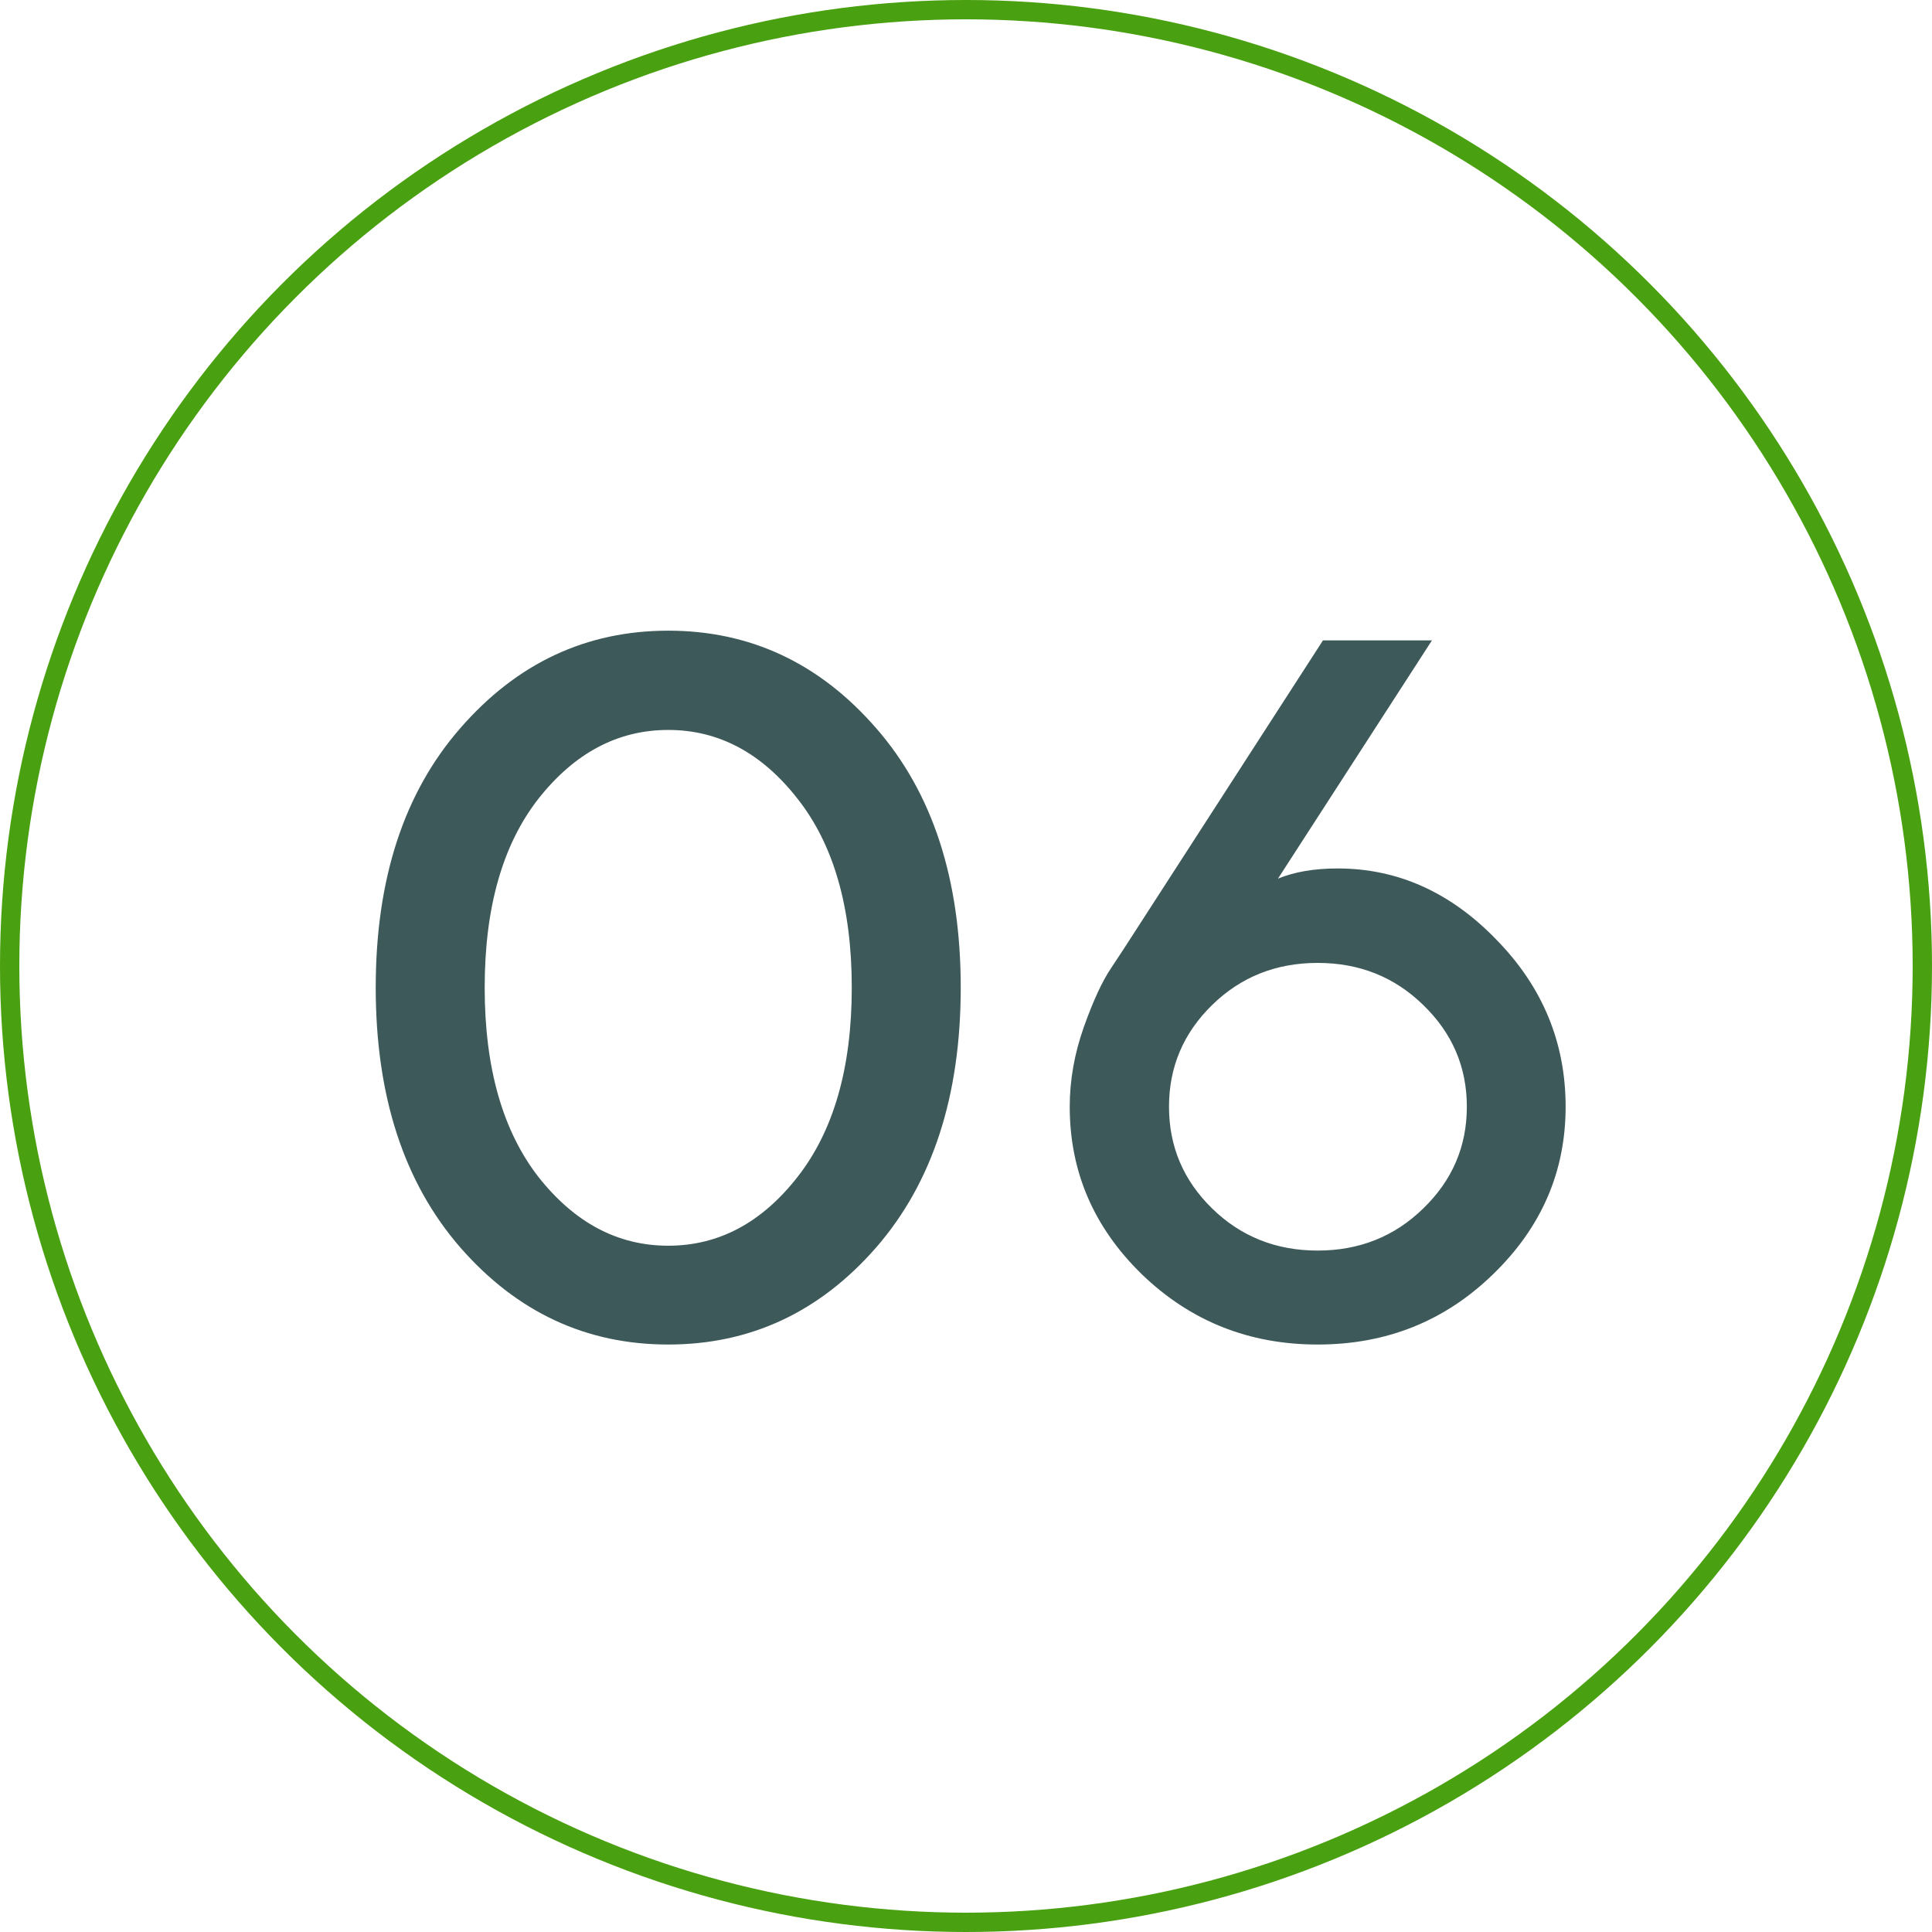 <svg width="55" height="55" viewBox="0 0 55 55" fill="none" xmlns="http://www.w3.org/2000/svg">
<circle cx="27.5" cy="27.5" r="27.225" stroke="#49A010" stroke-width="0.55"/>
<path d="M13.108 35.518C11.5 33.671 10.696 31.203 10.696 28.115C10.696 25.026 11.5 22.563 13.108 20.725C14.717 18.878 16.689 17.954 19.023 17.954C21.358 17.954 23.329 18.878 24.938 20.725C26.546 22.563 27.35 25.026 27.35 28.115C27.35 31.203 26.546 33.671 24.938 35.518C23.329 37.357 21.358 38.276 19.023 38.276C16.689 38.276 14.717 37.357 13.108 35.518ZM22.704 33.505C23.734 32.191 24.248 30.394 24.248 28.115C24.248 25.835 23.734 24.043 22.704 22.738C21.684 21.433 20.457 20.78 19.023 20.78C17.589 20.78 16.358 21.433 15.328 22.738C14.308 24.043 13.798 25.835 13.798 28.115C13.798 30.394 14.308 32.191 15.328 33.505C16.358 34.811 17.589 35.463 19.023 35.463C20.457 35.463 21.684 34.811 22.704 33.505ZM38.077 24.723C39.786 24.723 41.294 25.399 42.599 26.75C43.913 28.092 44.57 29.677 44.57 31.506C44.57 33.354 43.881 34.944 42.502 36.277C41.133 37.609 39.469 38.276 37.511 38.276C35.554 38.276 33.886 37.609 32.507 36.277C31.137 34.944 30.453 33.354 30.453 31.506C30.453 30.753 30.586 29.999 30.852 29.245C31.119 28.492 31.381 27.926 31.638 27.549L32.01 26.984L37.663 18.23H40.765L36.381 25.013C36.85 24.82 37.415 24.723 38.077 24.723ZM40.517 34.402C41.344 33.602 41.758 32.637 41.758 31.506C41.758 30.376 41.344 29.411 40.517 28.611C39.699 27.811 38.697 27.412 37.511 27.412C36.326 27.412 35.324 27.811 34.506 28.611C33.688 29.411 33.279 30.376 33.279 31.506C33.279 32.637 33.688 33.602 34.506 34.402C35.324 35.201 36.326 35.601 37.511 35.601C38.697 35.601 39.699 35.201 40.517 34.402Z" fill="#3E5959"/>
</svg>
